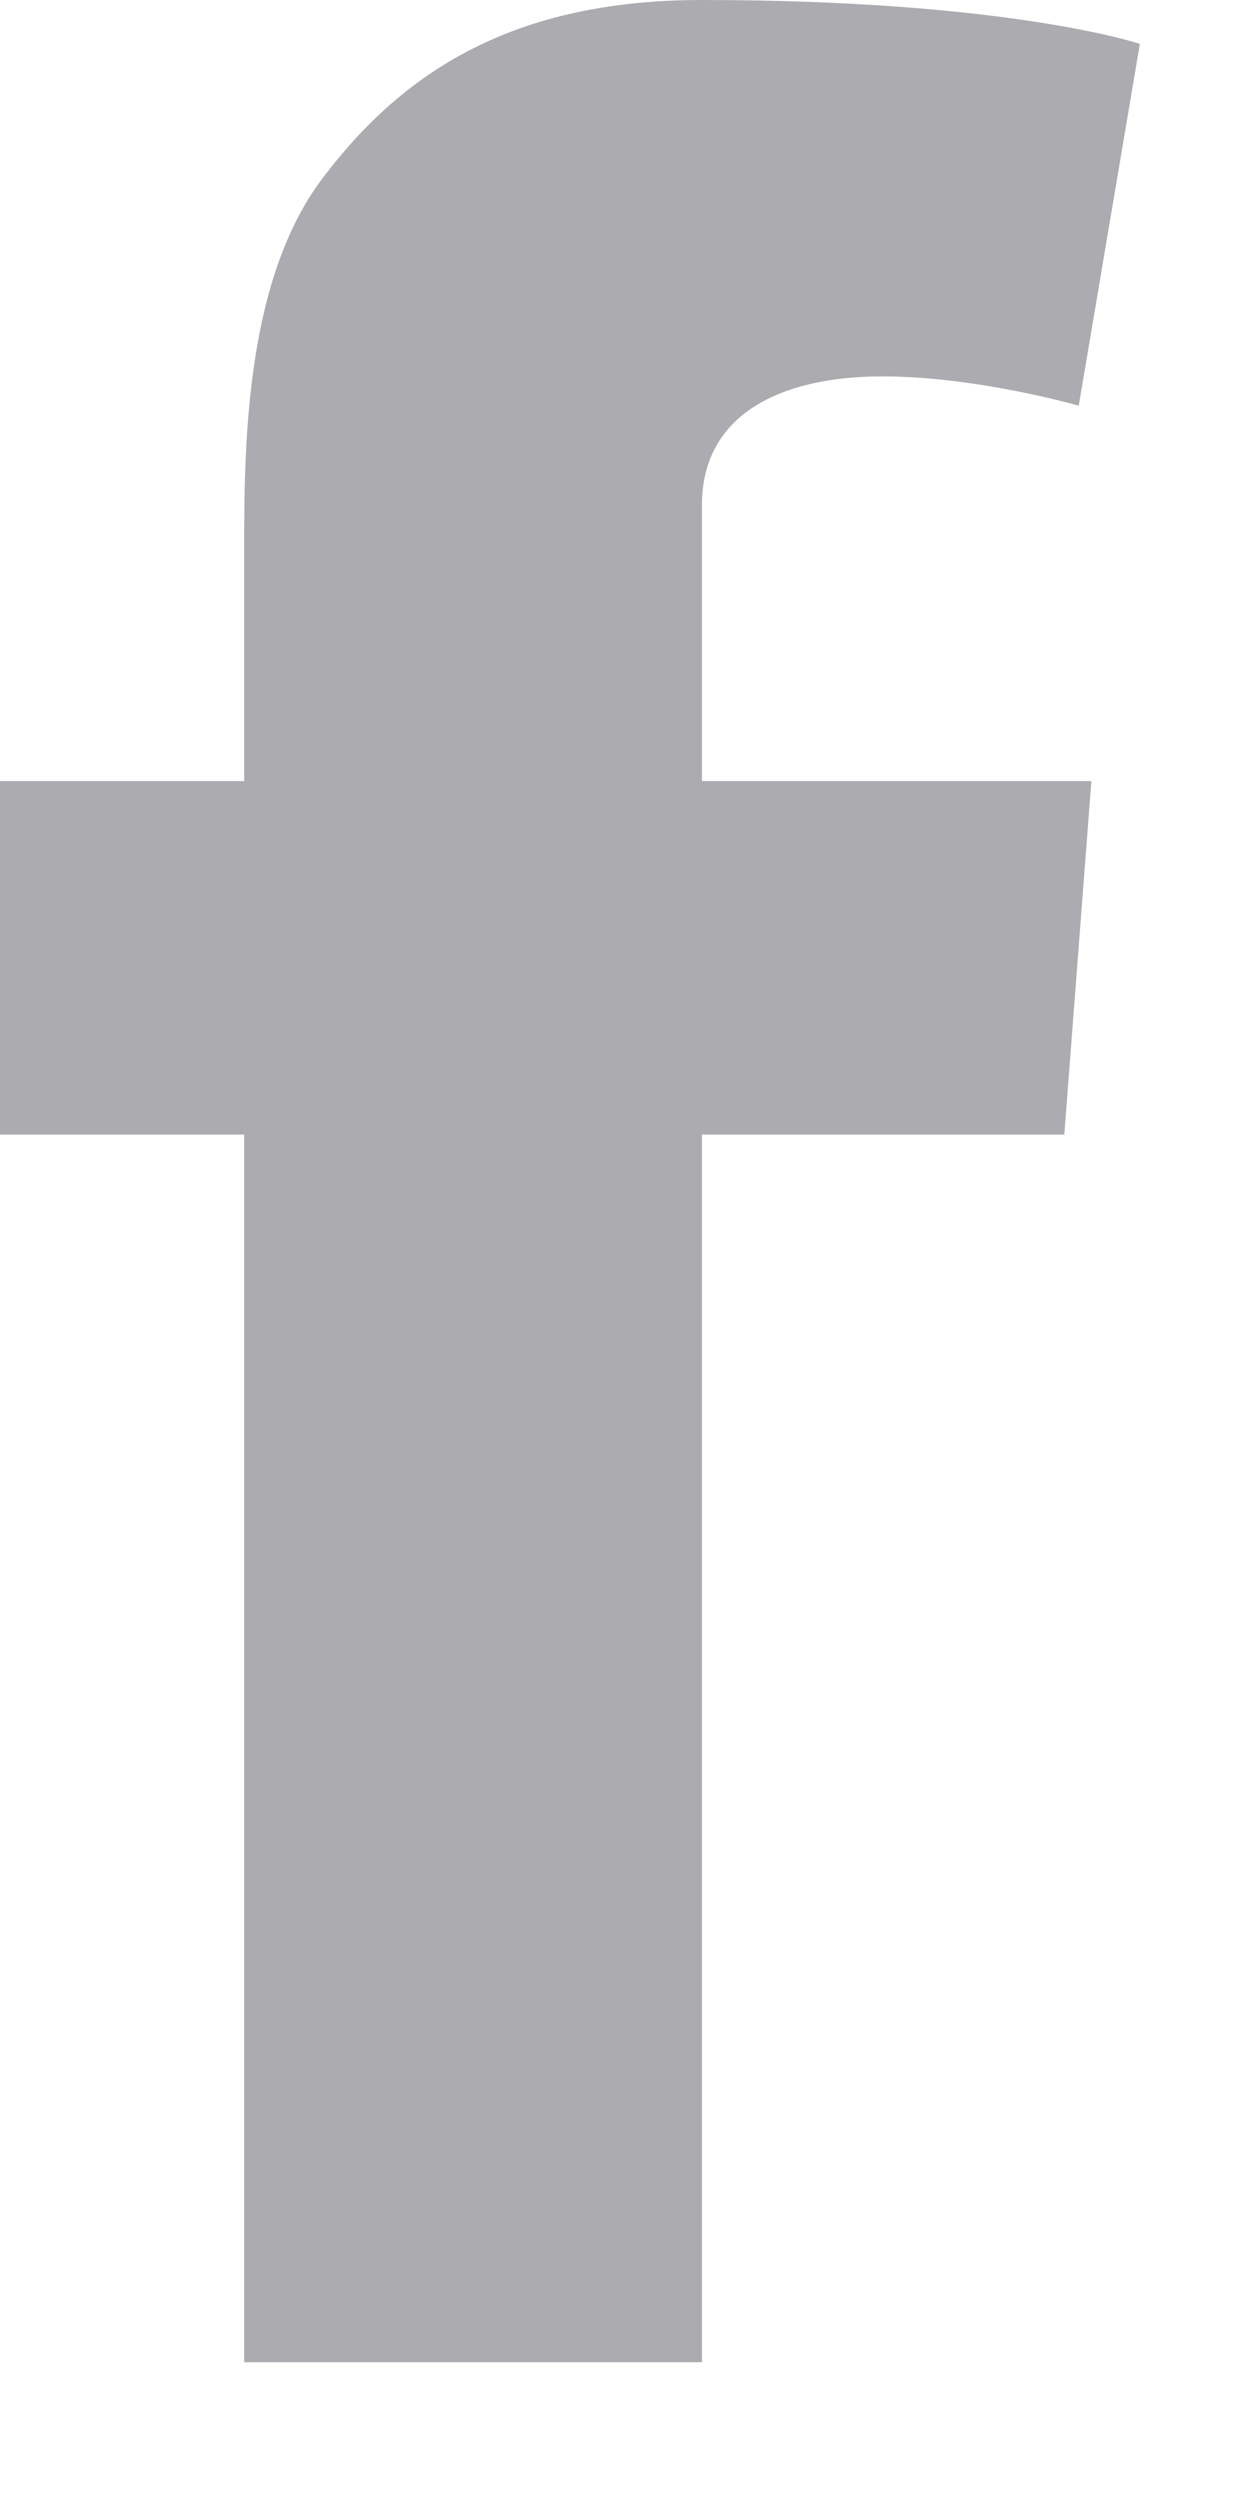 <svg width="9" height="18" viewBox="0 0 9 18" xmlns="http://www.w3.org/2000/svg"><title>Fill 2</title><path d="M1.758 5.624V3.916c0-.754.019-1.916.567-2.636C2.901.518 3.693 0 5.054 0c2.218 0 3.153.316 3.153.316l-.44 2.605s-.733-.211-1.416-.211c-.684 0-1.297.245-1.297.928v1.986h2.804l-.195 2.545H5.054v8.839H1.758V8.169H0V5.624h1.758z" fill="#312D3B" fill-rule="evenodd" opacity=".4"/></svg>